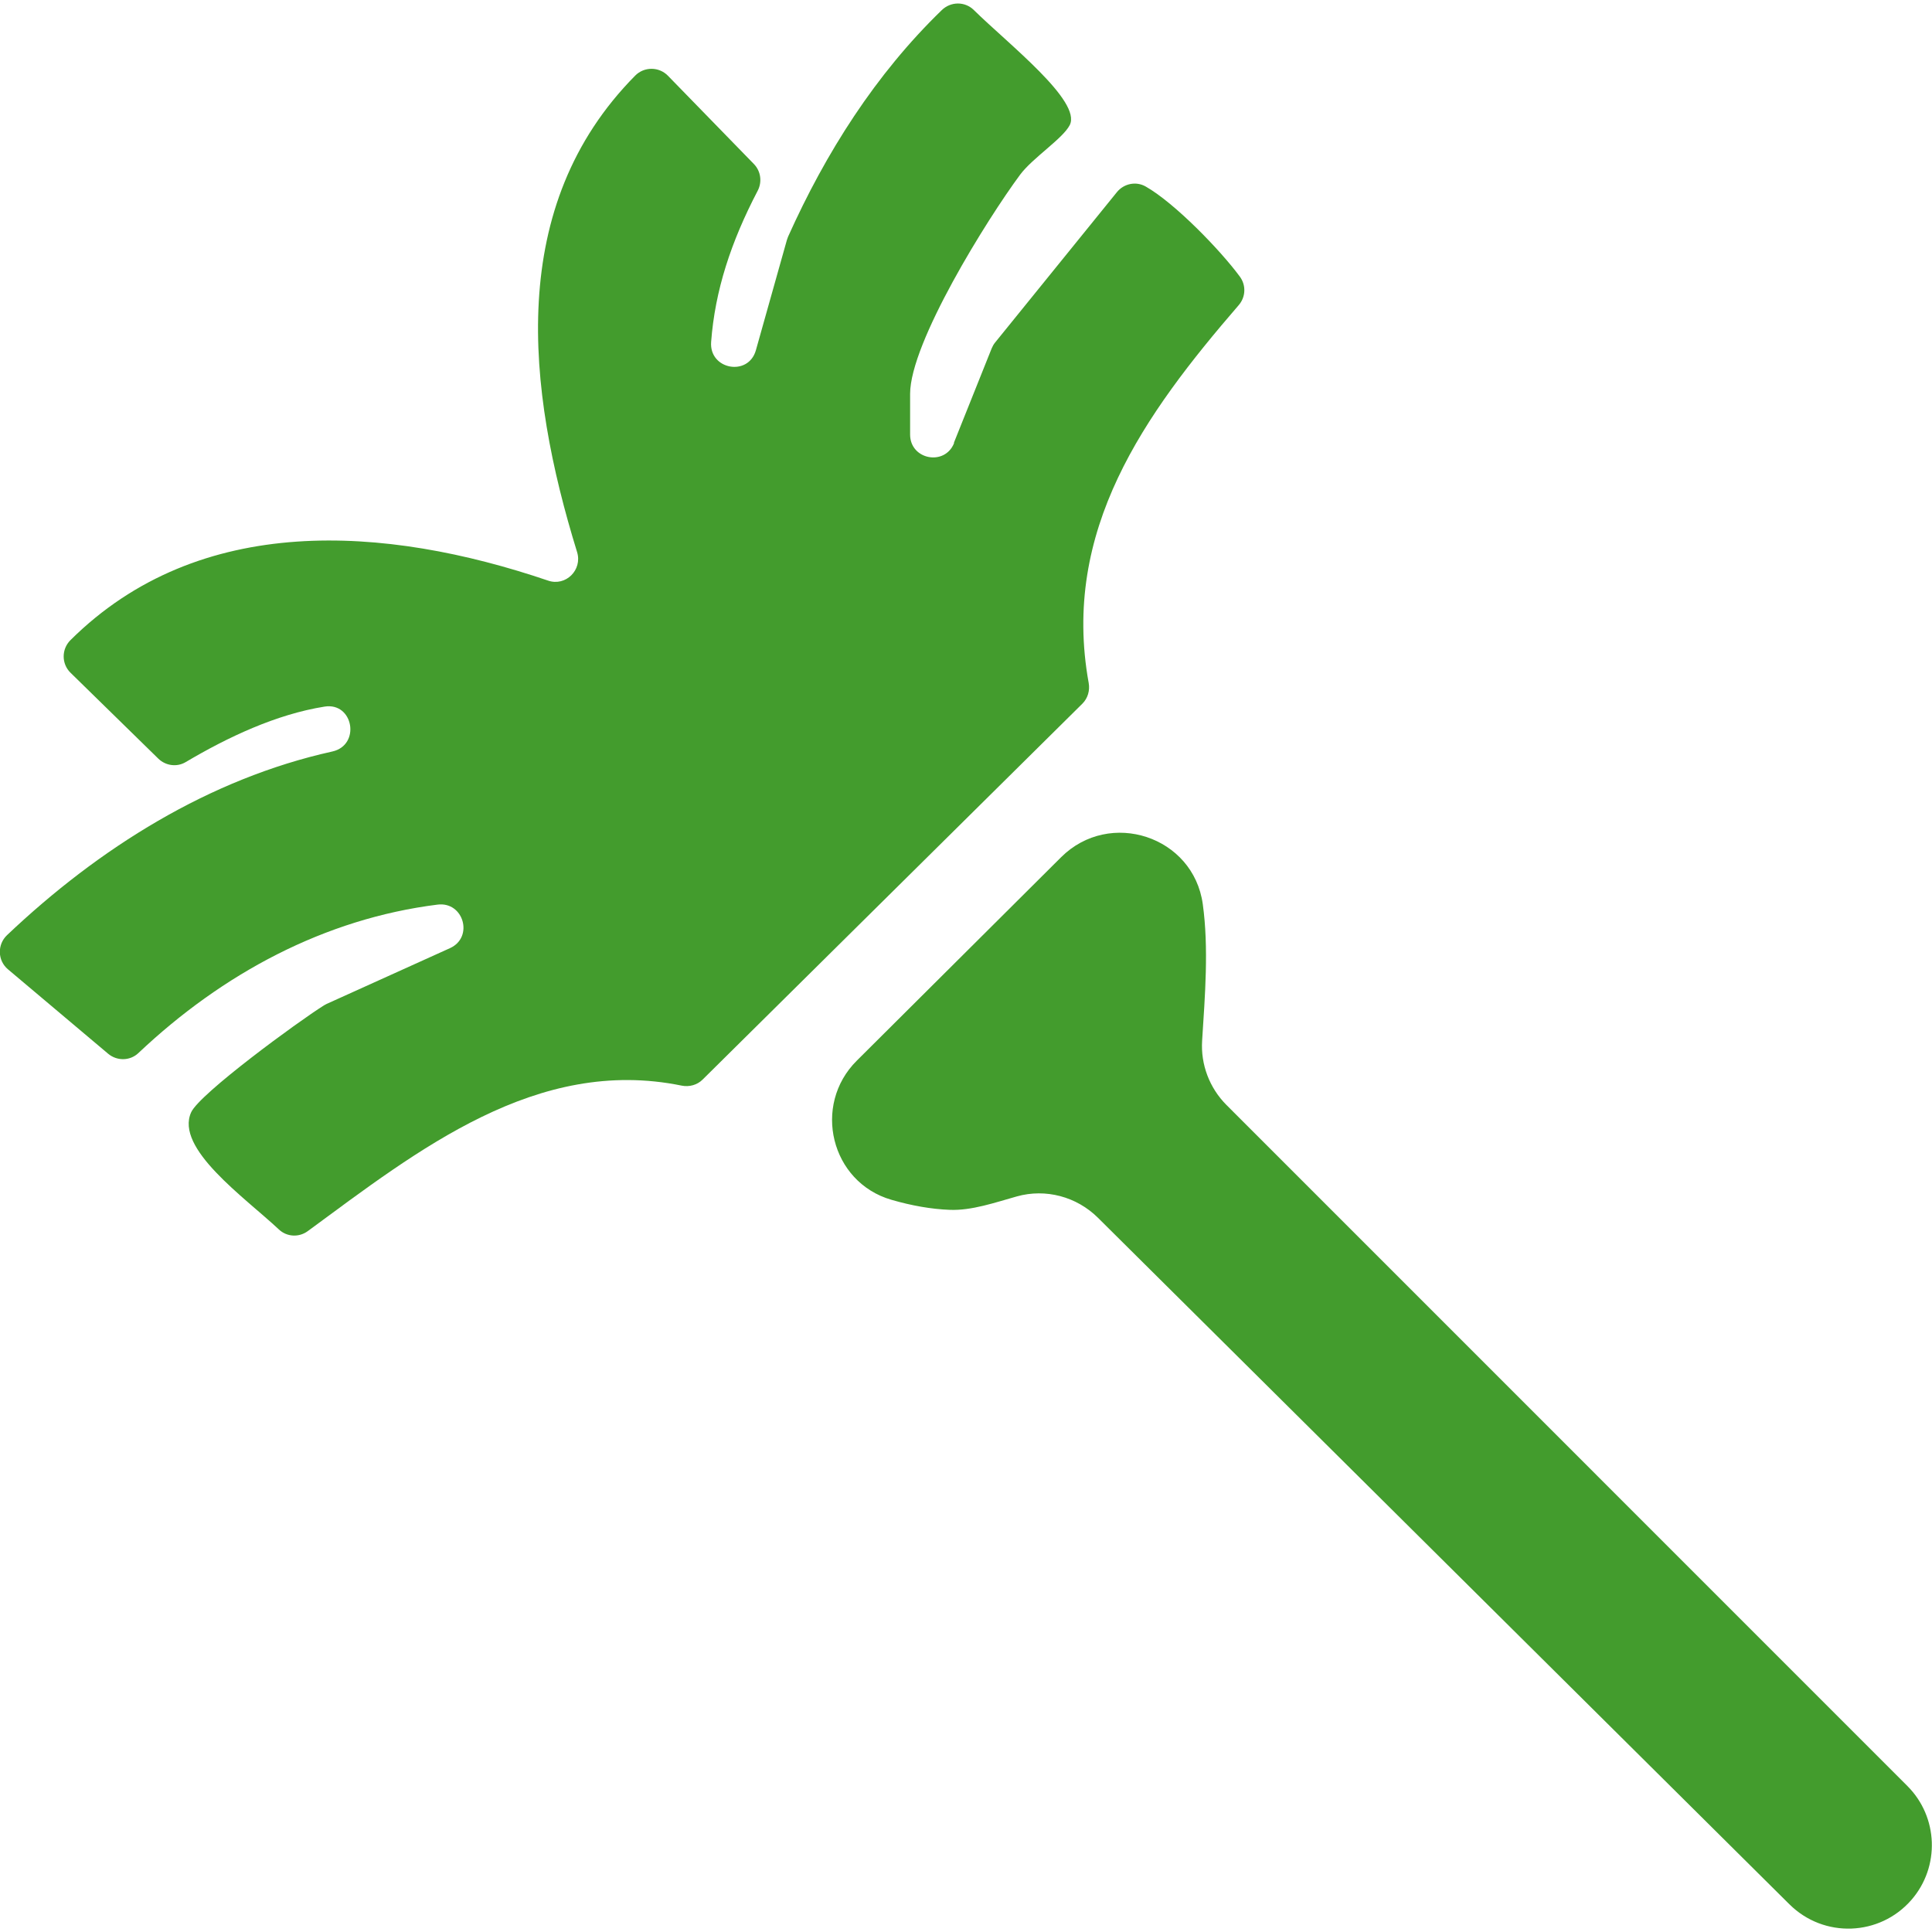 <svg width="100" height="100" viewBox="0 0 100 100" fill="none" xmlns="http://www.w3.org/2000/svg">
<g clip-path="url(#clip0_108_8)">
<path d="M49.373 22.92L51.33 18.03C51.375 17.922 51.432 17.819 51.507 17.728L57.811 9.945C58.171 9.5 58.804 9.369 59.301 9.654C60.807 10.51 63.175 12.958 64.173 14.316C64.504 14.761 64.481 15.371 64.116 15.794C59.232 21.448 54.919 27.456 56.351 35.353C56.419 35.741 56.305 36.141 56.026 36.42L36.369 55.877C36.084 56.162 35.673 56.271 35.279 56.191C27.787 54.662 21.642 59.523 15.931 63.722C15.474 64.059 14.847 64.025 14.436 63.637C12.656 61.971 9.044 59.443 9.894 57.572C10.328 56.613 15.412 52.887 16.77 52.037C16.815 52.008 16.861 51.986 16.906 51.963L23.291 49.076C24.529 48.517 23.999 46.656 22.652 46.822C16.815 47.552 11.532 50.377 7.161 54.508C6.727 54.918 6.054 54.924 5.598 54.542L0.411 50.171C-0.131 49.715 -0.148 48.887 0.365 48.402C5.118 43.895 10.835 40.306 17.203 38.897C18.681 38.566 18.293 36.335 16.798 36.574C14.287 36.974 11.783 38.16 9.614 39.444C9.158 39.718 8.576 39.638 8.194 39.267L3.652 34.823C3.178 34.36 3.178 33.602 3.646 33.134C10.322 26.503 19.953 27.194 28.369 30.052C29.282 30.366 30.155 29.499 29.87 28.575C27.251 20.096 26.201 10.664 32.877 3.914C33.345 3.441 34.109 3.446 34.572 3.92L39.022 8.49C39.382 8.861 39.456 9.42 39.216 9.877C37.835 12.519 37.008 15.035 36.808 17.699C36.7 19.132 38.737 19.508 39.125 18.127L40.728 12.427C40.745 12.37 40.768 12.307 40.791 12.25C42.742 7.903 45.321 3.84 48.745 0.525C49.207 0.074 49.943 0.063 50.405 0.519C52.185 2.271 56.003 5.238 55.369 6.476C55.01 7.178 53.441 8.176 52.796 9.049C51.101 11.338 47.107 17.734 47.107 20.387V22.492C47.107 23.793 48.905 24.141 49.384 22.932L49.373 22.92Z" fill="#439C2D"/>
<path d="M92.628 98.574L56.824 63.026C55.723 61.937 54.125 61.509 52.636 61.925C51.495 62.245 50.291 62.667 49.161 62.621C48.214 62.587 47.181 62.404 46.143 62.102C42.999 61.195 42.029 57.206 44.346 54.901L54.924 44.368C57.441 41.864 61.771 43.284 62.256 46.799C62.57 49.07 62.37 51.535 62.222 53.863C62.142 55.101 62.604 56.311 63.477 57.189L98.728 92.445C100.331 94.049 100.422 96.628 98.933 98.34C97.29 100.228 94.397 100.331 92.623 98.568L92.628 98.574Z" fill="#439C2D"/>
</g>
<defs>
<clipPath id="clip0_108_8">
<rect width="100" height="99.658" fill="white" transform="translate(0 0.171)"/>
</clipPath>
</defs>
</svg>
